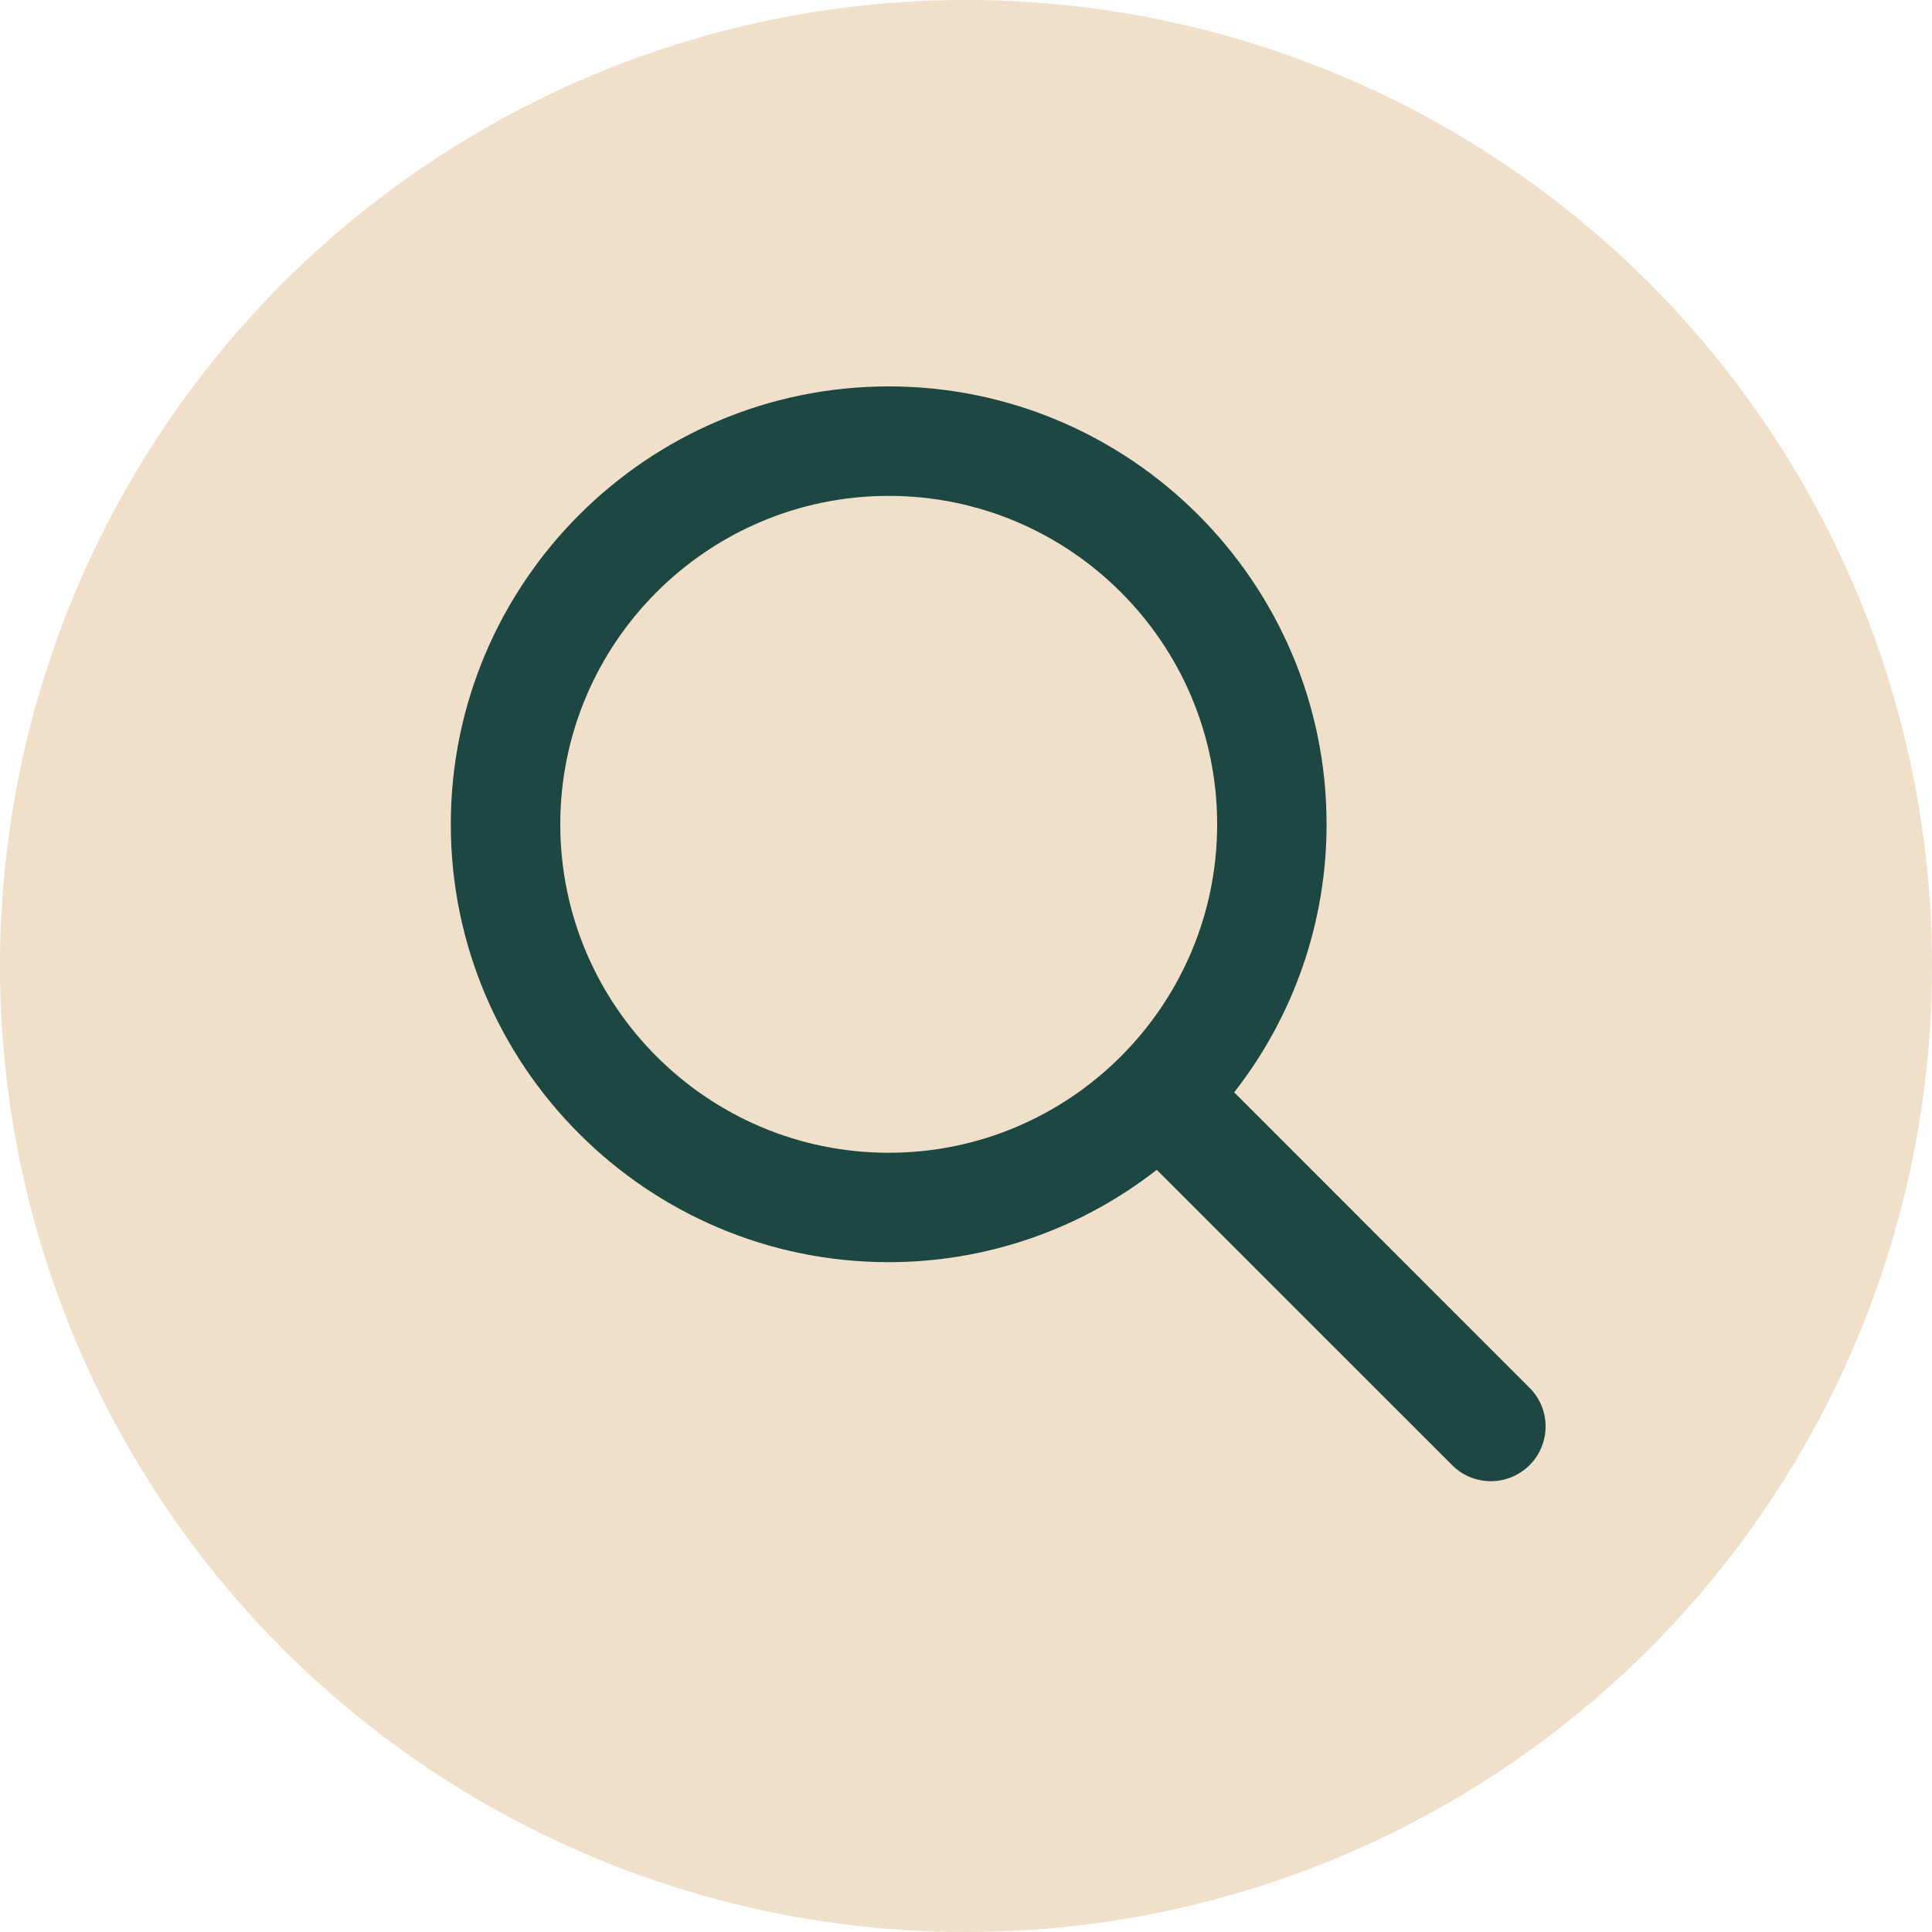<?xml version="1.0" encoding="UTF-8"?> <svg xmlns="http://www.w3.org/2000/svg" width="30" height="30" viewBox="0 0 30 30" fill="none"> <circle cx="15" cy="15" r="15" fill="#F0DFC9"></circle> <path d="M23.75 21.549L19.164 16.962C20.094 15.774 20.6 14.309 20.599 12.8C20.599 9.051 17.549 6 13.8 6C10.05 6 7 9.051 7 12.8C7 16.549 10.05 19.599 13.8 19.599C15.309 19.599 16.774 19.094 17.962 18.165L22.549 22.751C22.708 22.911 22.924 23 23.15 23C23.375 23 23.591 22.91 23.751 22.751C23.91 22.591 24 22.375 24 22.15C24 21.924 23.91 21.708 23.75 21.549ZM8.7 12.8C8.7 9.987 10.987 7.7 13.8 7.7C16.612 7.7 18.9 9.987 18.9 12.8C18.9 15.612 16.612 17.9 13.8 17.9C10.987 17.9 8.7 15.612 8.7 12.8Z" fill="#1D4742"></path> </svg> 